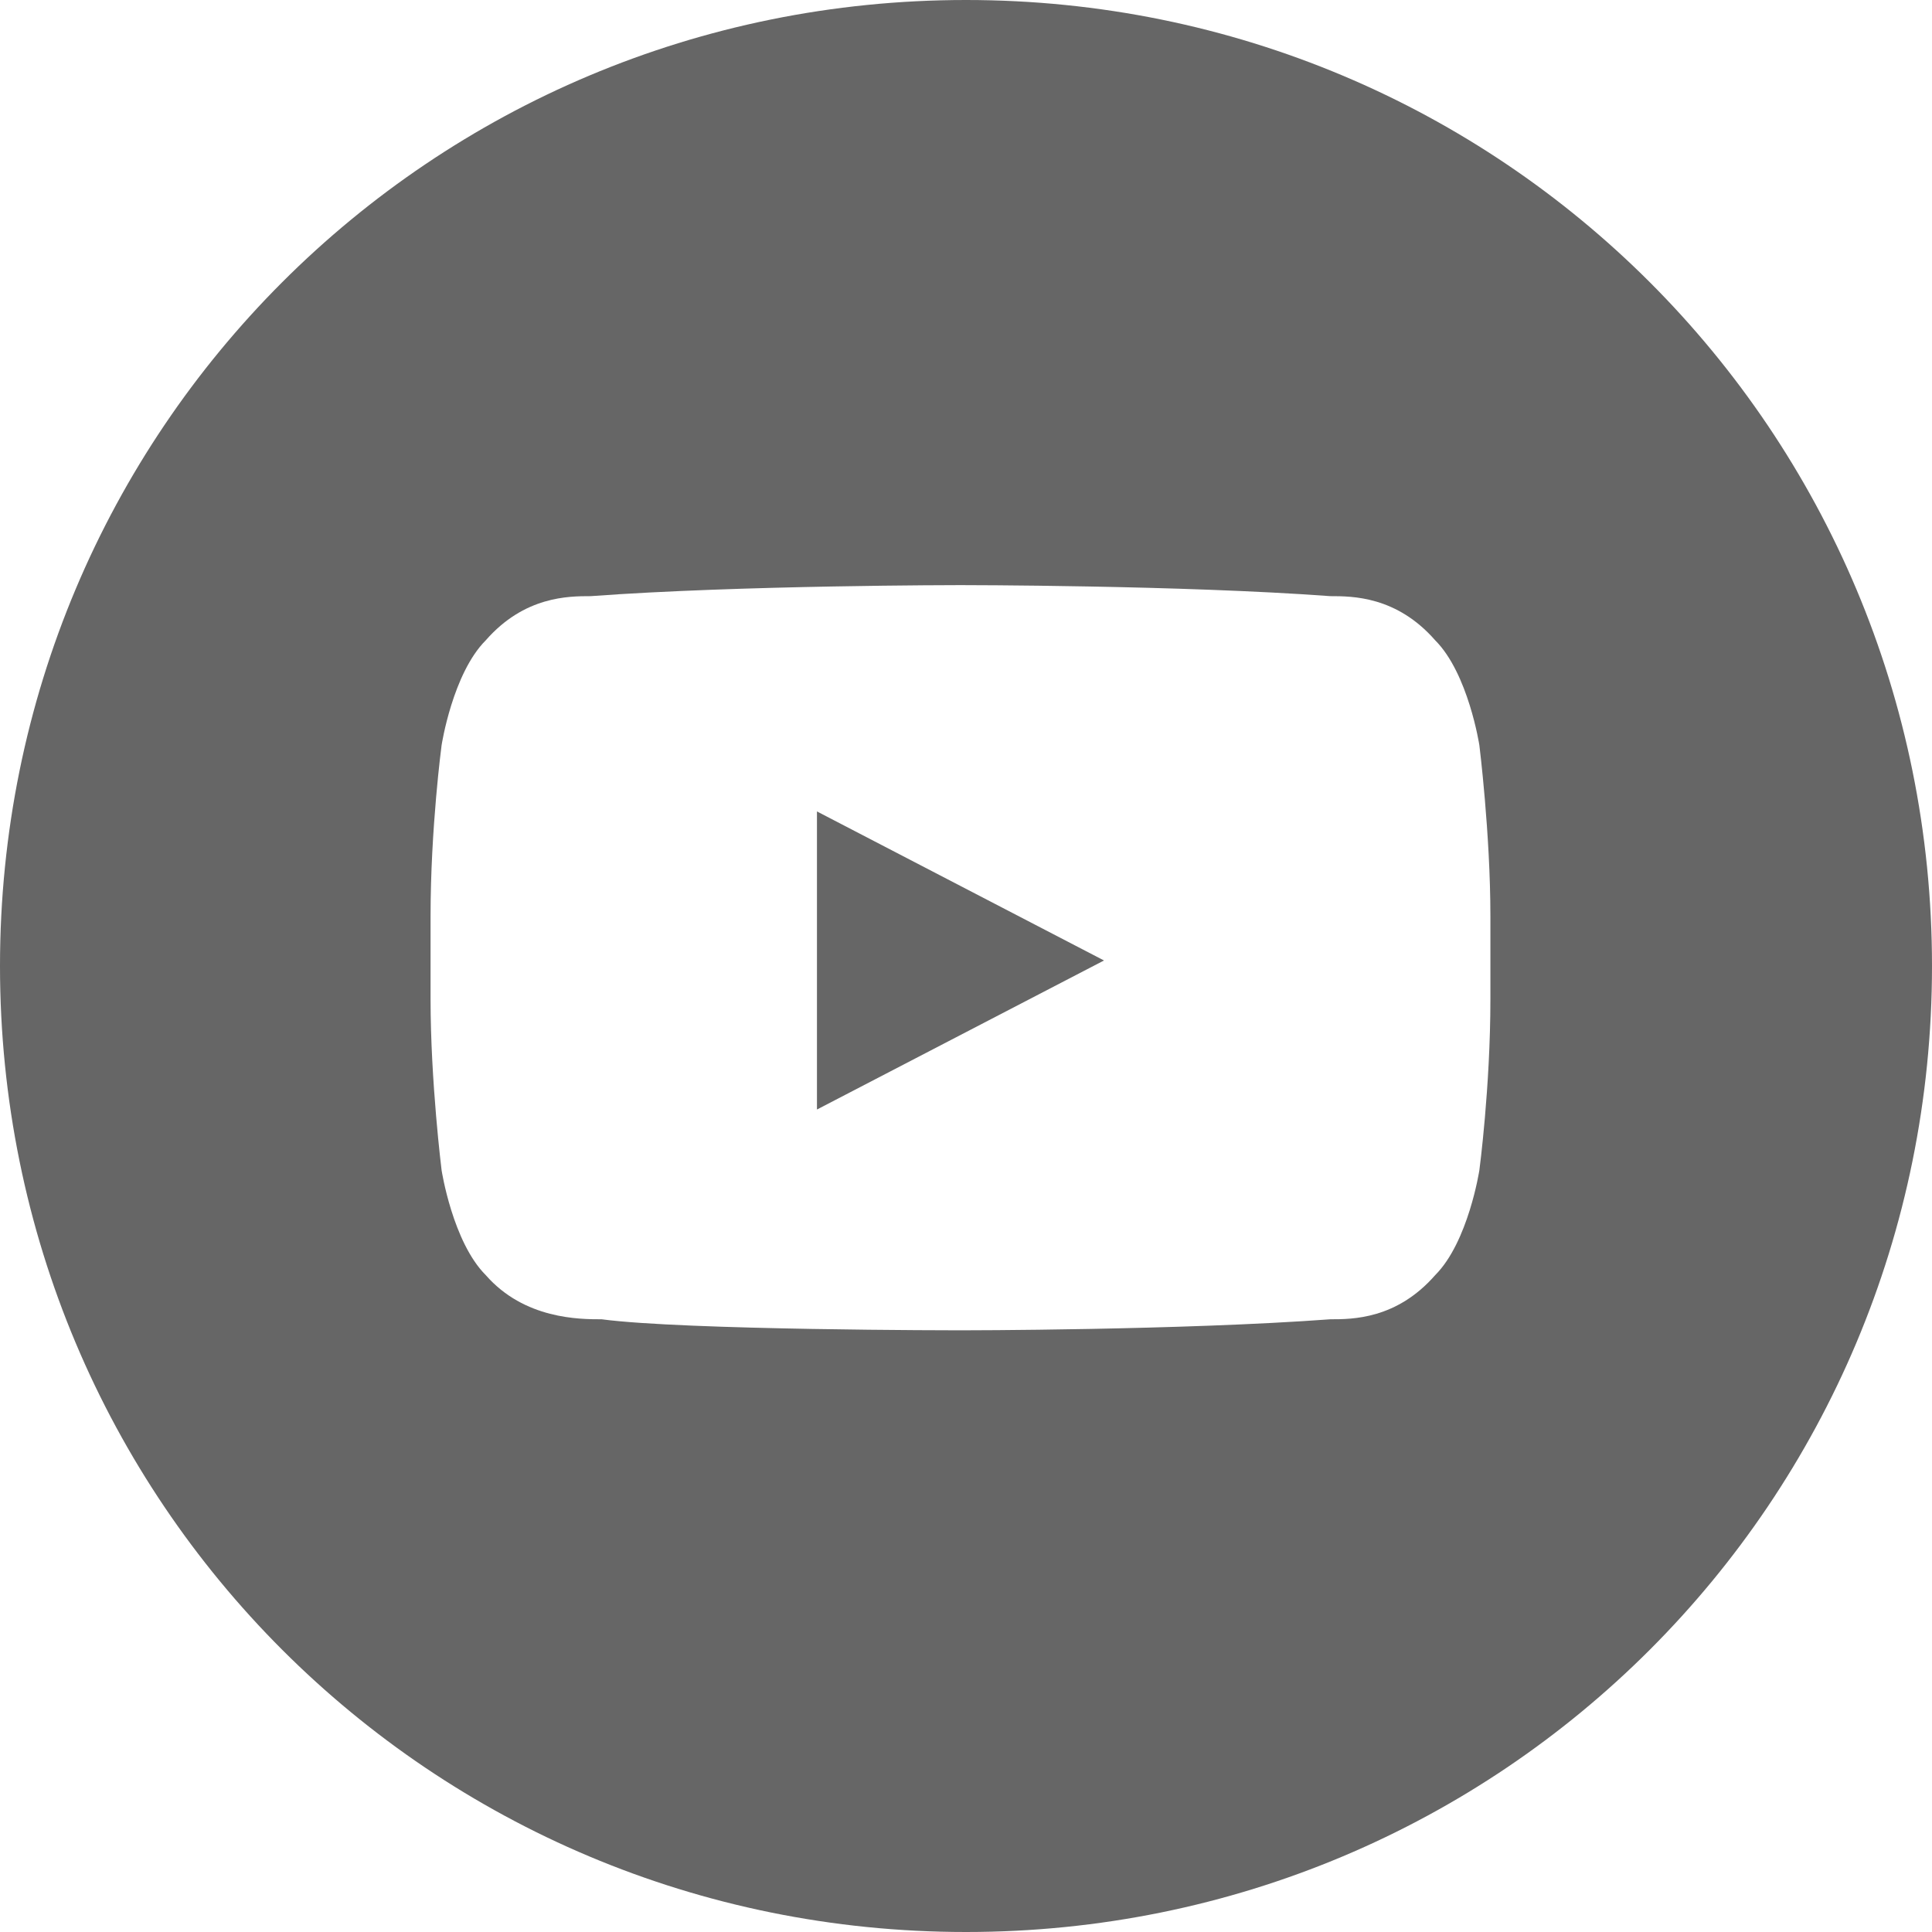 <?xml version="1.0" encoding="UTF-8"?>
<svg xmlns="http://www.w3.org/2000/svg" version="1.1" viewBox="0 0 35 35">
  <defs>
    <style>
      .cls-1 {
        fill: #666;
      }
    </style>
  </defs>
  <!-- Generator: Adobe Illustrator 28.7.3, SVG Export Plug-In . SVG Version: 1.2.0 Build 164)  -->
  <g>
    <g id="Layer_1">
      <g>
        <path class="cls-1" d="M17.5,0C7.8,0,0,7.8,0,17.5s7.8,17.5,17.5,17.5,17.5-7.8,17.5-17.5S27.2,0,17.5,0ZM27,18.1c0,1.6-.2,3.1-.2,3.1,0,0-.2,1.3-.8,1.9-.7.8-1.5.8-1.9.8-2.7.2-6.7.2-6.7.2,0,0-5,0-6.5-.2-.4,0-1.4,0-2.1-.8-.6-.6-.8-1.9-.8-1.9,0,0-.2-1.6-.2-3.1v-1.5c0-1.6.2-3.1.2-3.1,0,0,.2-1.3.8-1.9.7-.8,1.5-.8,1.9-.8,2.7-.2,6.7-.2,6.7-.2h0s4,0,6.7.2c.4,0,1.2,0,1.9.8.6.6.8,1.9.8,1.9,0,0,.2,1.6.2,3.1v1.5Z"></path>
        <polygon class="cls-1" points="14.8 20.1 20 17.4 14.8 14.7 14.8 20.1"></polygon>
      </g>
    </g>
  </g>
</svg>
